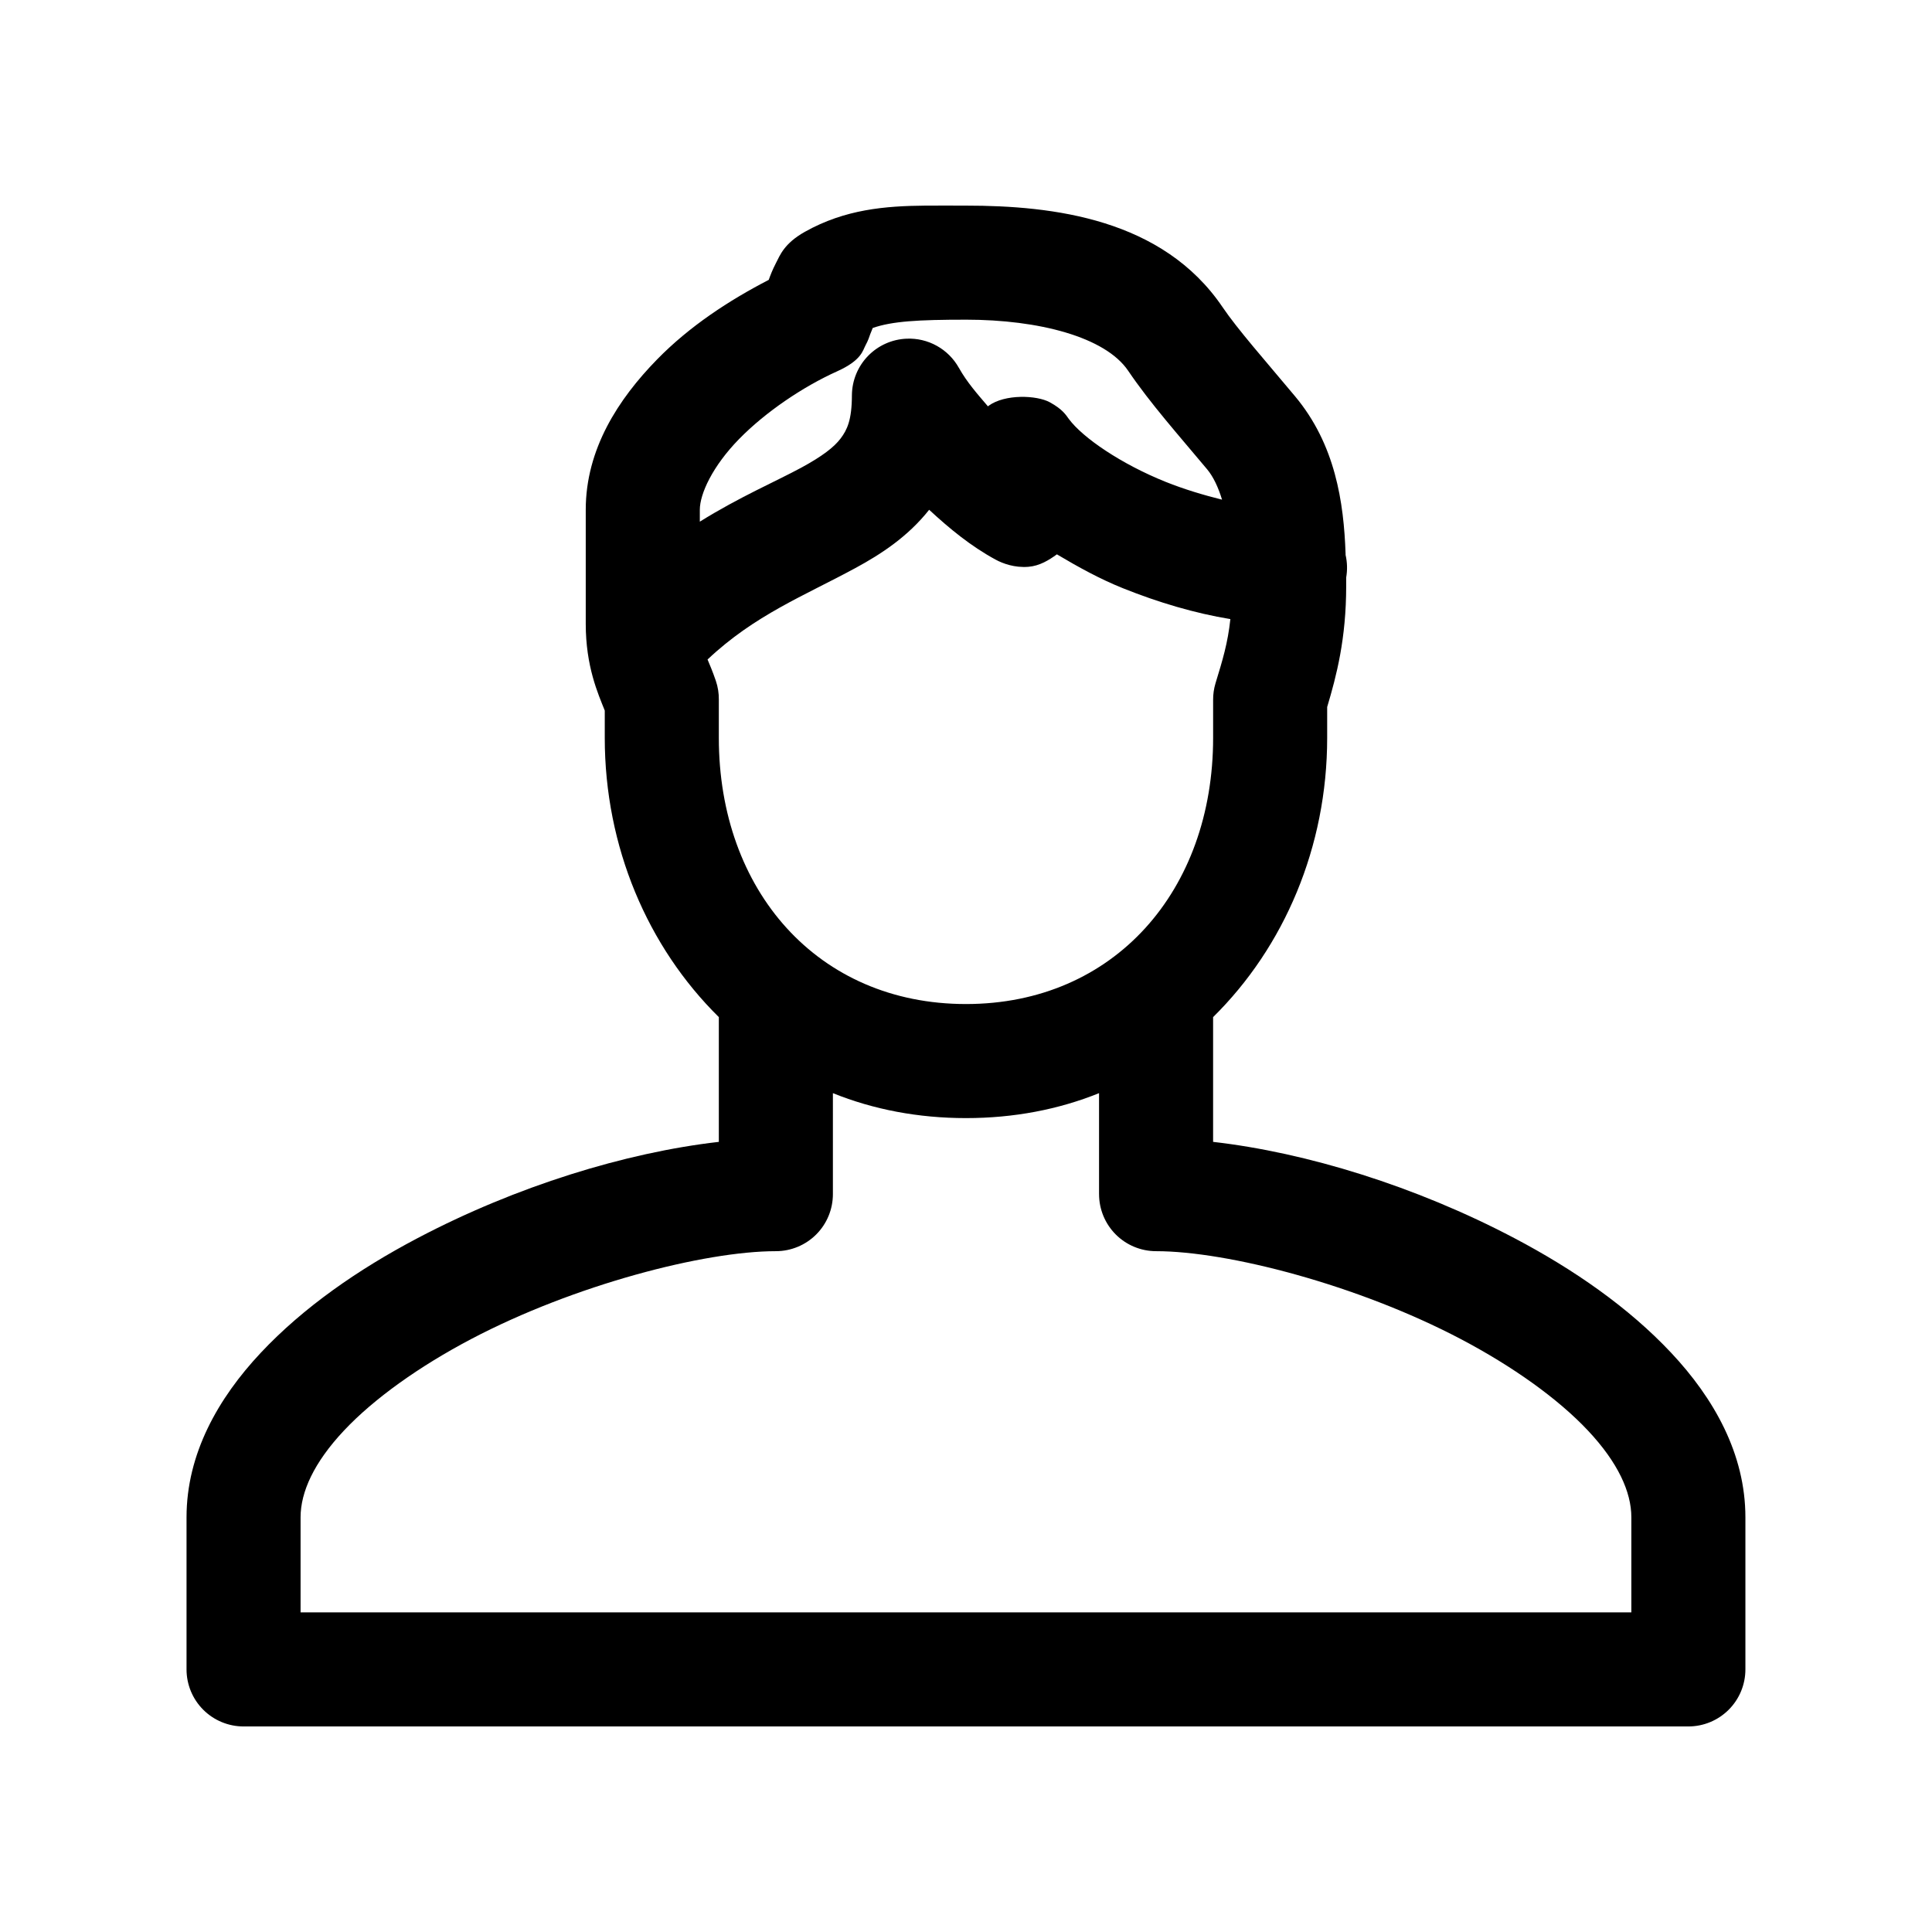 <?xml version="1.0" encoding="UTF-8"?>
<!-- Uploaded to: SVG Repo, www.svgrepo.com, Generator: SVG Repo Mixer Tools -->
<svg fill="#000000" width="800px" height="800px" version="1.1" viewBox="144 144 512 512" xmlns="http://www.w3.org/2000/svg">
 <path d="m389.29 198.49c-10.715 0.09-21.348 0.977-31.961 6.926-5.543 3.109-6.617 6.227-7.715 8.344-0.93 1.801-1.438 3.152-1.891 4.406-10.484 5.43-20.941 12.238-29.598 21.098-10.273 10.512-18.895 23.762-18.895 39.832v30.227c0 11.32 3.269 18.527 5.039 22.984v7.242c0 28.867 11.367 55.398 30.23 73.996v33.062c-24.75 2.836-53.676 11.746-79.824 25.504-15.801 8.316-30.293 18.383-41.562 30.387-11.273 12.004-19.68 26.758-19.68 43.609v40.305c0 4.008 1.594 7.852 4.426 10.684 2.836 2.836 6.68 4.43 10.688 4.43h382.89c4.008 0 7.852-1.594 10.688-4.43 2.836-2.832 4.426-6.676 4.426-10.684v-40.305c0-16.852-8.406-31.605-19.68-43.609-11.273-12.004-25.762-22.07-41.562-30.387-26.145-13.762-55.074-22.668-79.824-25.504v-33.062c18.863-18.594 30.23-45.129 30.23-73.996v-8.188c2.469-8.262 5.039-18.047 5.039-32.117 0-0.656 0.004-1.379 0-2.047v-0.156 0.004c0.344-1.984 0.293-4.019-0.16-5.984 0.004-0.105 0.004-0.207 0-0.312-0.477-13.699-2.727-28.965-13.383-41.719-7.984-9.555-15.25-17.77-19.207-23.617-15.883-23.461-44.863-26.922-68.016-26.922-3.609 0-7.133-0.031-10.707 0zm10.707 30.227c19.266 0 36.91 4.57 42.98 13.539 5.836 8.621 13.316 17.008 20.941 26.133 1.617 1.934 2.934 4.742 3.938 8.027-4.926-1.223-10.066-2.762-14.957-4.723-11.66-4.68-21.938-11.637-25.664-16.688-0.734-1-1.621-2.543-5.039-4.406-3.418-1.863-11.855-2.238-16.215 0.945-0.102 0.074-0.059 0.082-0.156 0.156-2.754-3.231-5.57-6.379-7.715-10.234l-0.004 0.004c-1.367-2.445-3.387-4.461-5.836-5.82-2.445-1.363-5.223-2.019-8.02-1.895-3.871 0.16-7.531 1.805-10.227 4.586-2.695 2.785-4.219 6.496-4.258 10.371-0.008 6.621-1.27 9.199-2.992 11.492s-4.883 4.727-10.391 7.715c-6.711 3.641-16.383 7.762-26.922 14.328v-3.148c0-4.199 3.356-11.535 10.391-18.734 7.035-7.199 16.977-13.898 25.977-17.949 6.555-2.949 6.805-5.559 7.559-6.926 0.75-1.367 0.973-2.246 1.258-2.992 0.262-0.688 0.445-1.035 0.629-1.574 5.129-1.797 12.07-2.203 24.719-2.203zm-9.762 50.379c5.375 4.969 10.992 9.617 17.633 13.223 1.902 1.031 5.019 2.18 8.66 1.891 3-0.238 5.481-1.793 7.559-3.305 5.586 3.32 11.398 6.535 17.477 8.973 9.469 3.801 19.164 6.66 28.496 8.188-0.676 6.359-2.066 10.887-3.938 17.004-0.43 1.43-0.641 2.914-0.633 4.406v10.074c0 40.406-26.16 70.531-65.496 70.531-39.336 0-65.496-30.125-65.496-70.531v-10.074h0.004c0.023-1.711-0.242-3.414-0.789-5.035-0.891-2.594-1.586-4.191-2.203-5.668 12.477-11.785 25.629-16.883 39.203-24.246 6.75-3.66 13.852-8.273 19.523-15.43zm-25.508 154.6c10.754 4.34 22.625 6.613 35.266 6.613s24.512-2.269 35.266-6.613v26.766h0.004c0 4.008 1.594 7.852 4.426 10.688 2.836 2.832 6.68 4.426 10.688 4.426 18.906 0 53.391 8.895 80.766 23.301 13.688 7.203 25.734 15.773 33.691 24.246 7.957 8.473 11.492 16.273 11.492 22.984v25.191h-352.67v-25.191c0-6.711 3.535-14.512 11.492-22.984 7.957-8.473 20.004-17.043 33.691-24.246 27.375-14.406 61.859-23.301 80.766-23.301h0.008c4.008 0 7.852-1.594 10.688-4.426 2.836-2.836 4.426-6.68 4.426-10.688z"/>
</svg>